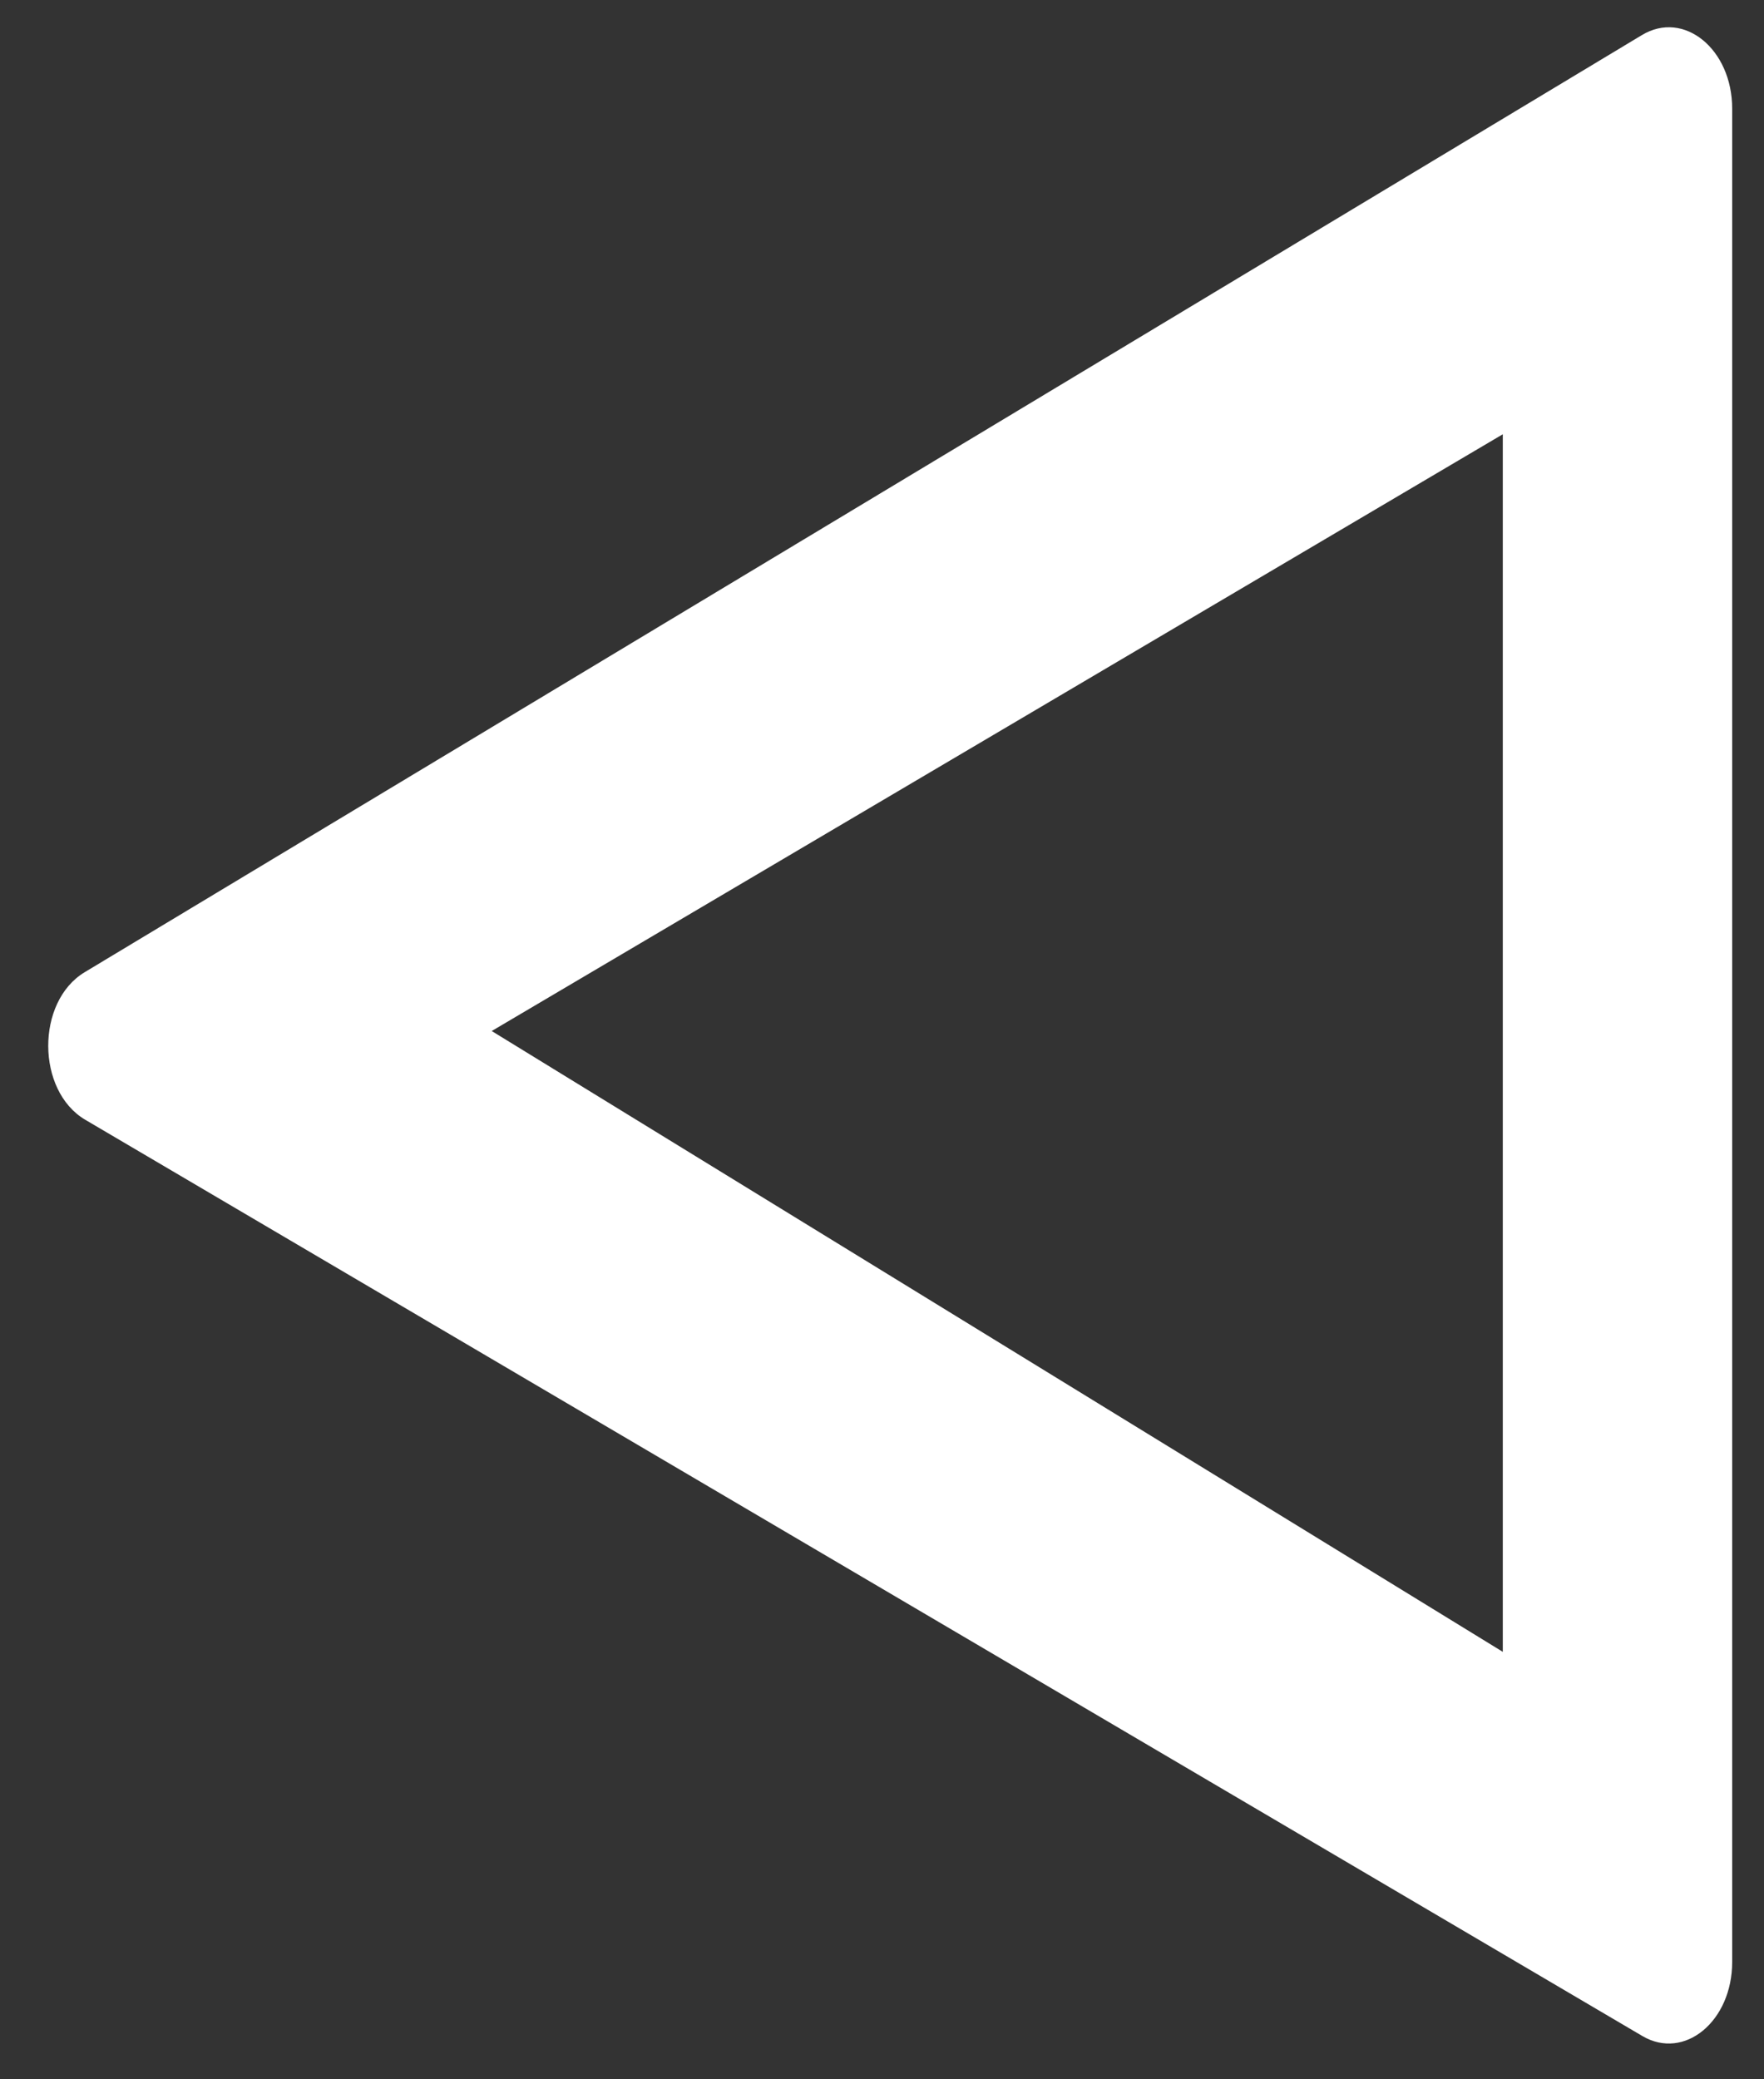 <svg width="28" height="33" viewBox="0 0 28 33" fill="none" xmlns="http://www.w3.org/2000/svg">
<rect x="0" y="0" width="28" height="33" fill="#333333" stroke="none"/>
<path d="M27.495 1.725C27.495 0.779 26.727 0.153 26.06 0.558L1.345 15.429C0.568 15.896 0.574 17.313 1.354 17.772L26.069 32.313C26.736 32.706 27.495 32.08 27.495 31.138C27.495 21.334 27.495 11.529 27.495 1.725ZM23.854 6.892L23.854 26.216L7.805 16.363L23.854 6.892Z" fill="white"/>
</svg>
